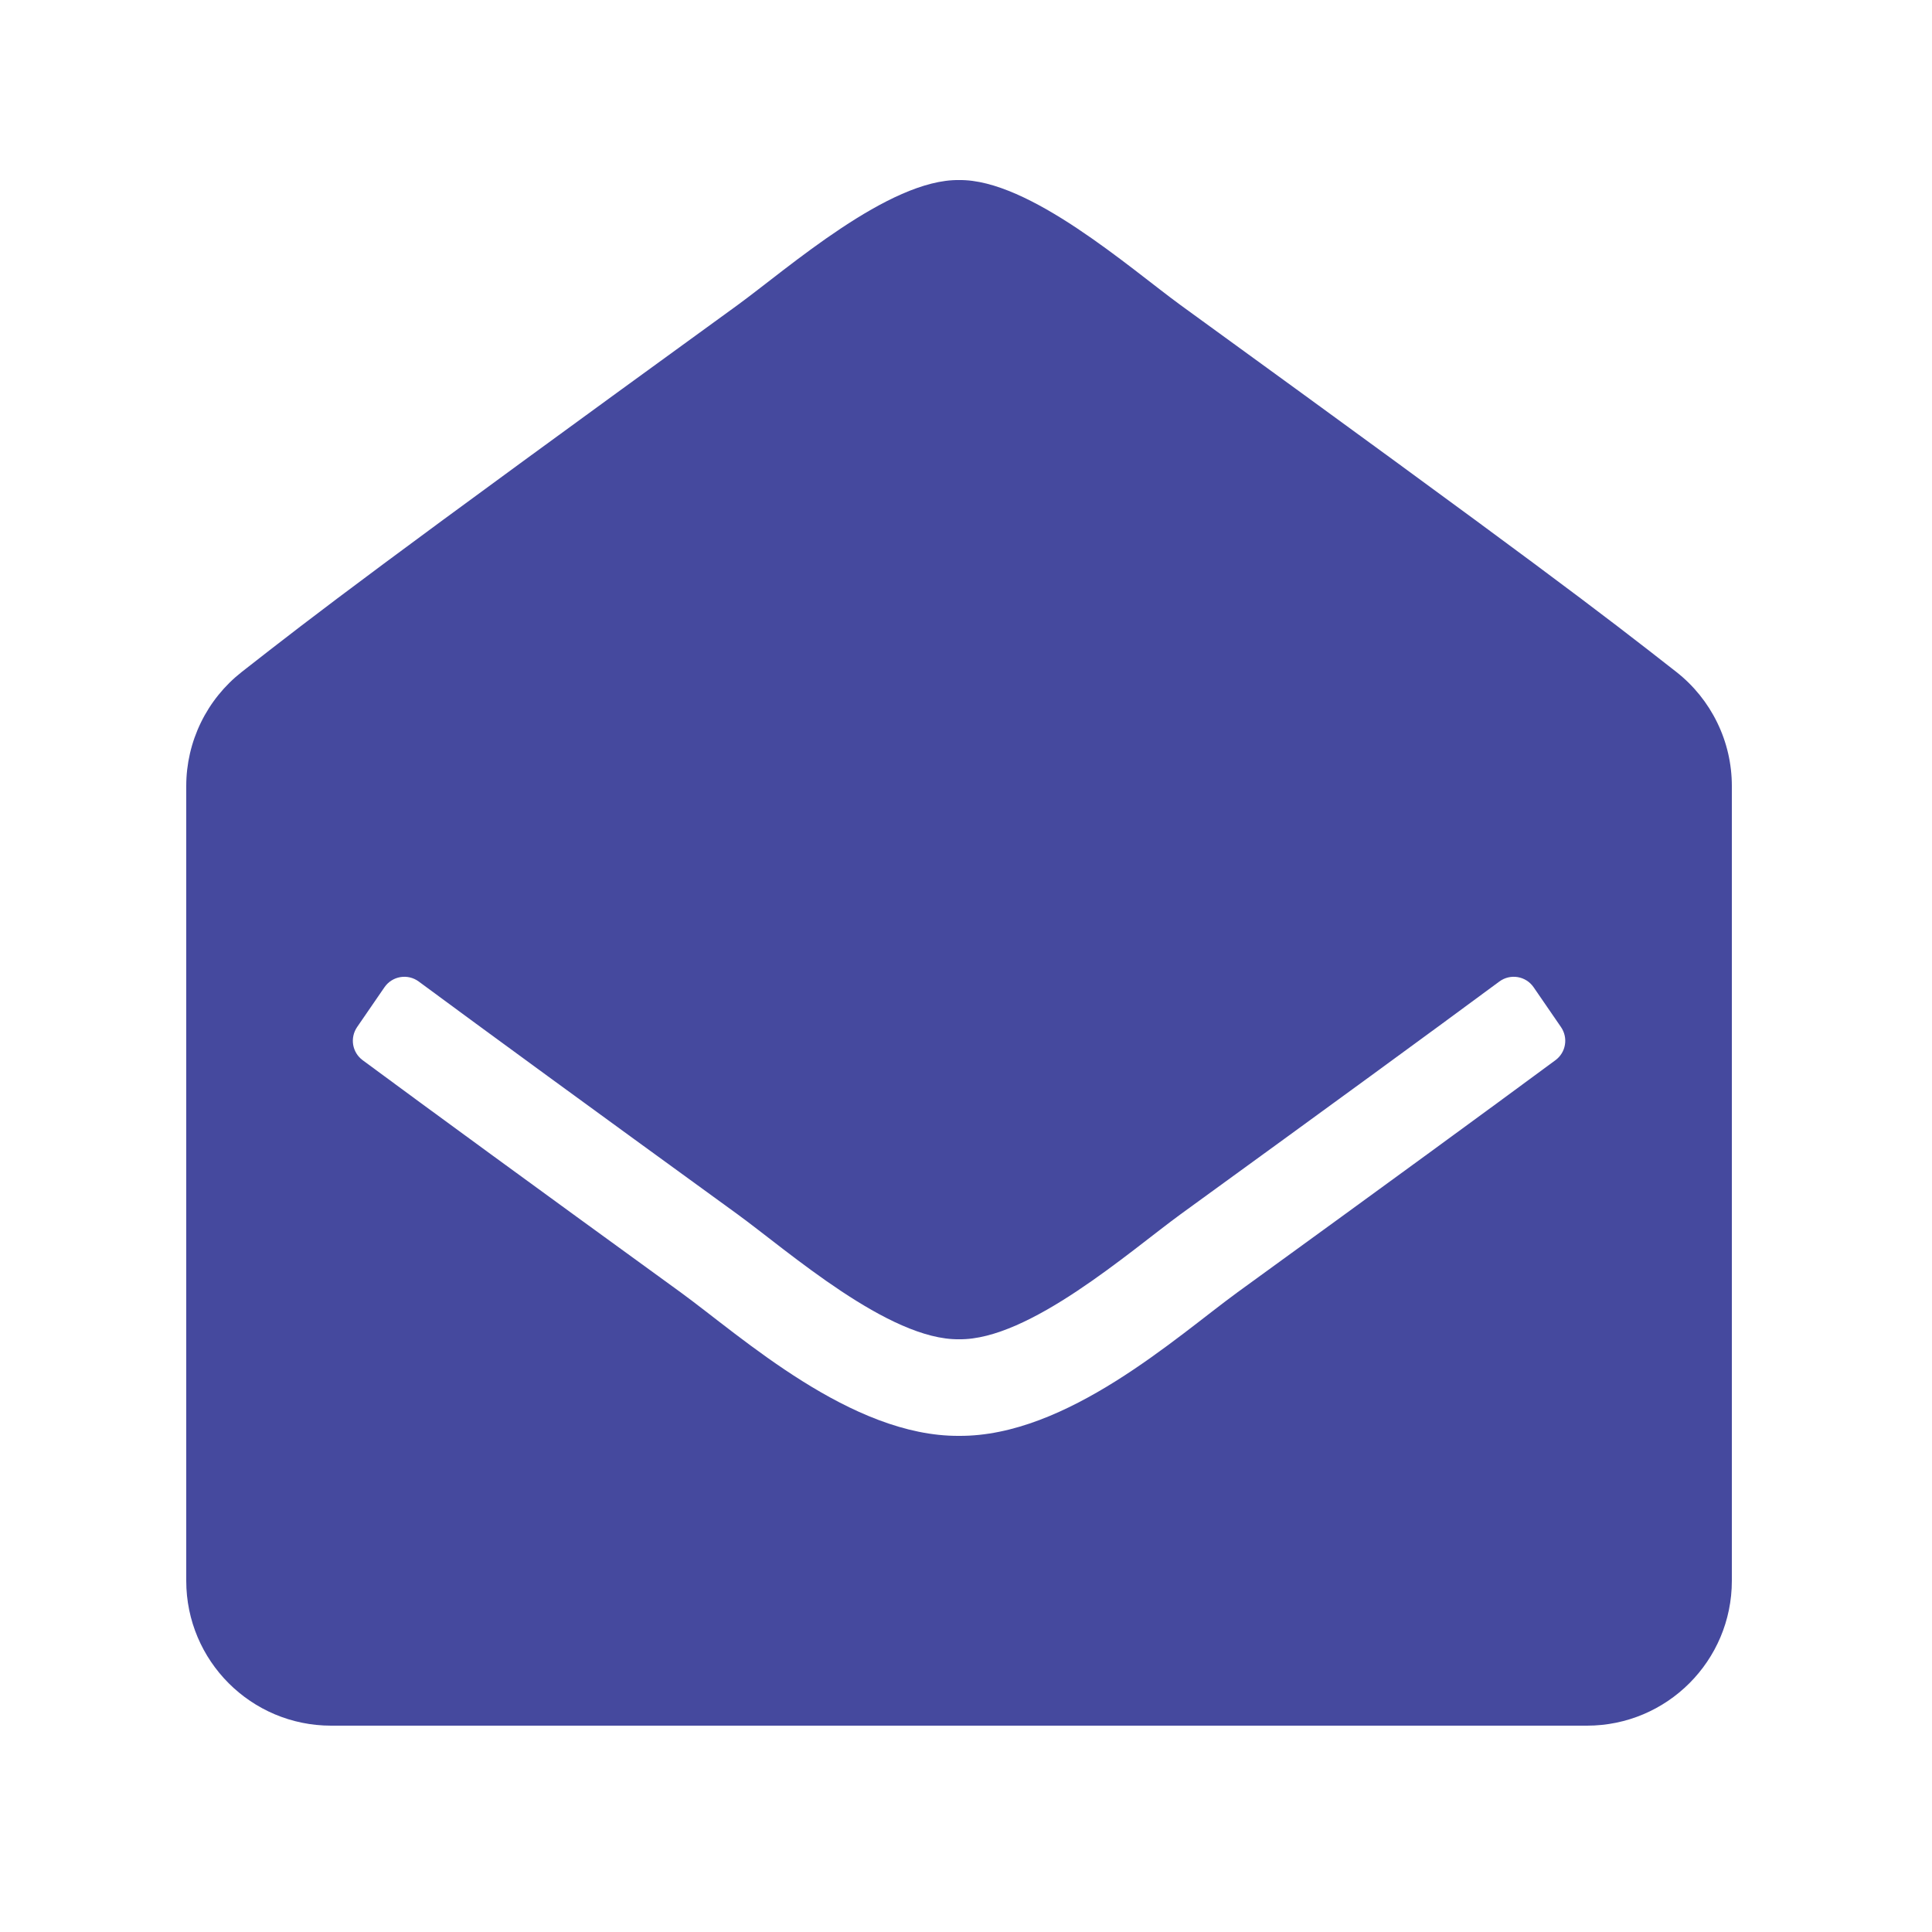 <svg width="40" height="40" viewBox="0 0 40 40" fill="none" xmlns="http://www.w3.org/2000/svg">
<path d="M35.856 32.728C35.856 34.385 34.513 35.728 32.856 35.728H6.856C5.199 35.728 3.856 34.385 3.856 32.728V16.273C3.856 15.818 3.96 15.369 4.159 14.96C4.358 14.551 4.647 14.193 5.005 13.912C6.562 12.692 7.849 11.702 15.268 6.318C16.319 5.551 18.406 3.706 19.856 3.728C21.306 3.706 23.393 5.551 24.444 6.318C31.862 11.701 33.151 12.693 34.707 13.912C35.065 14.193 35.354 14.551 35.553 14.96C35.753 15.369 35.856 15.818 35.856 16.273V32.728ZM31.752 20.44C31.592 20.207 31.271 20.153 31.043 20.321C29.616 21.376 27.577 22.865 24.444 25.139C23.393 25.905 21.306 27.75 19.856 27.728C18.405 27.749 16.321 25.906 15.268 25.139C12.136 22.865 10.097 21.376 8.669 20.321C8.441 20.153 8.12 20.207 7.96 20.44L7.393 21.265C7.32 21.372 7.291 21.503 7.312 21.631C7.334 21.759 7.404 21.873 7.508 21.95C8.939 23.007 10.974 24.494 14.09 26.755C15.357 27.678 17.622 29.743 19.856 29.728C22.089 29.743 24.354 27.68 25.622 26.755C28.738 24.494 30.774 23.006 32.204 21.95C32.308 21.873 32.379 21.759 32.4 21.631C32.422 21.503 32.392 21.372 32.319 21.265L31.752 20.44Z" fill="#45499E"/>
</svg>
